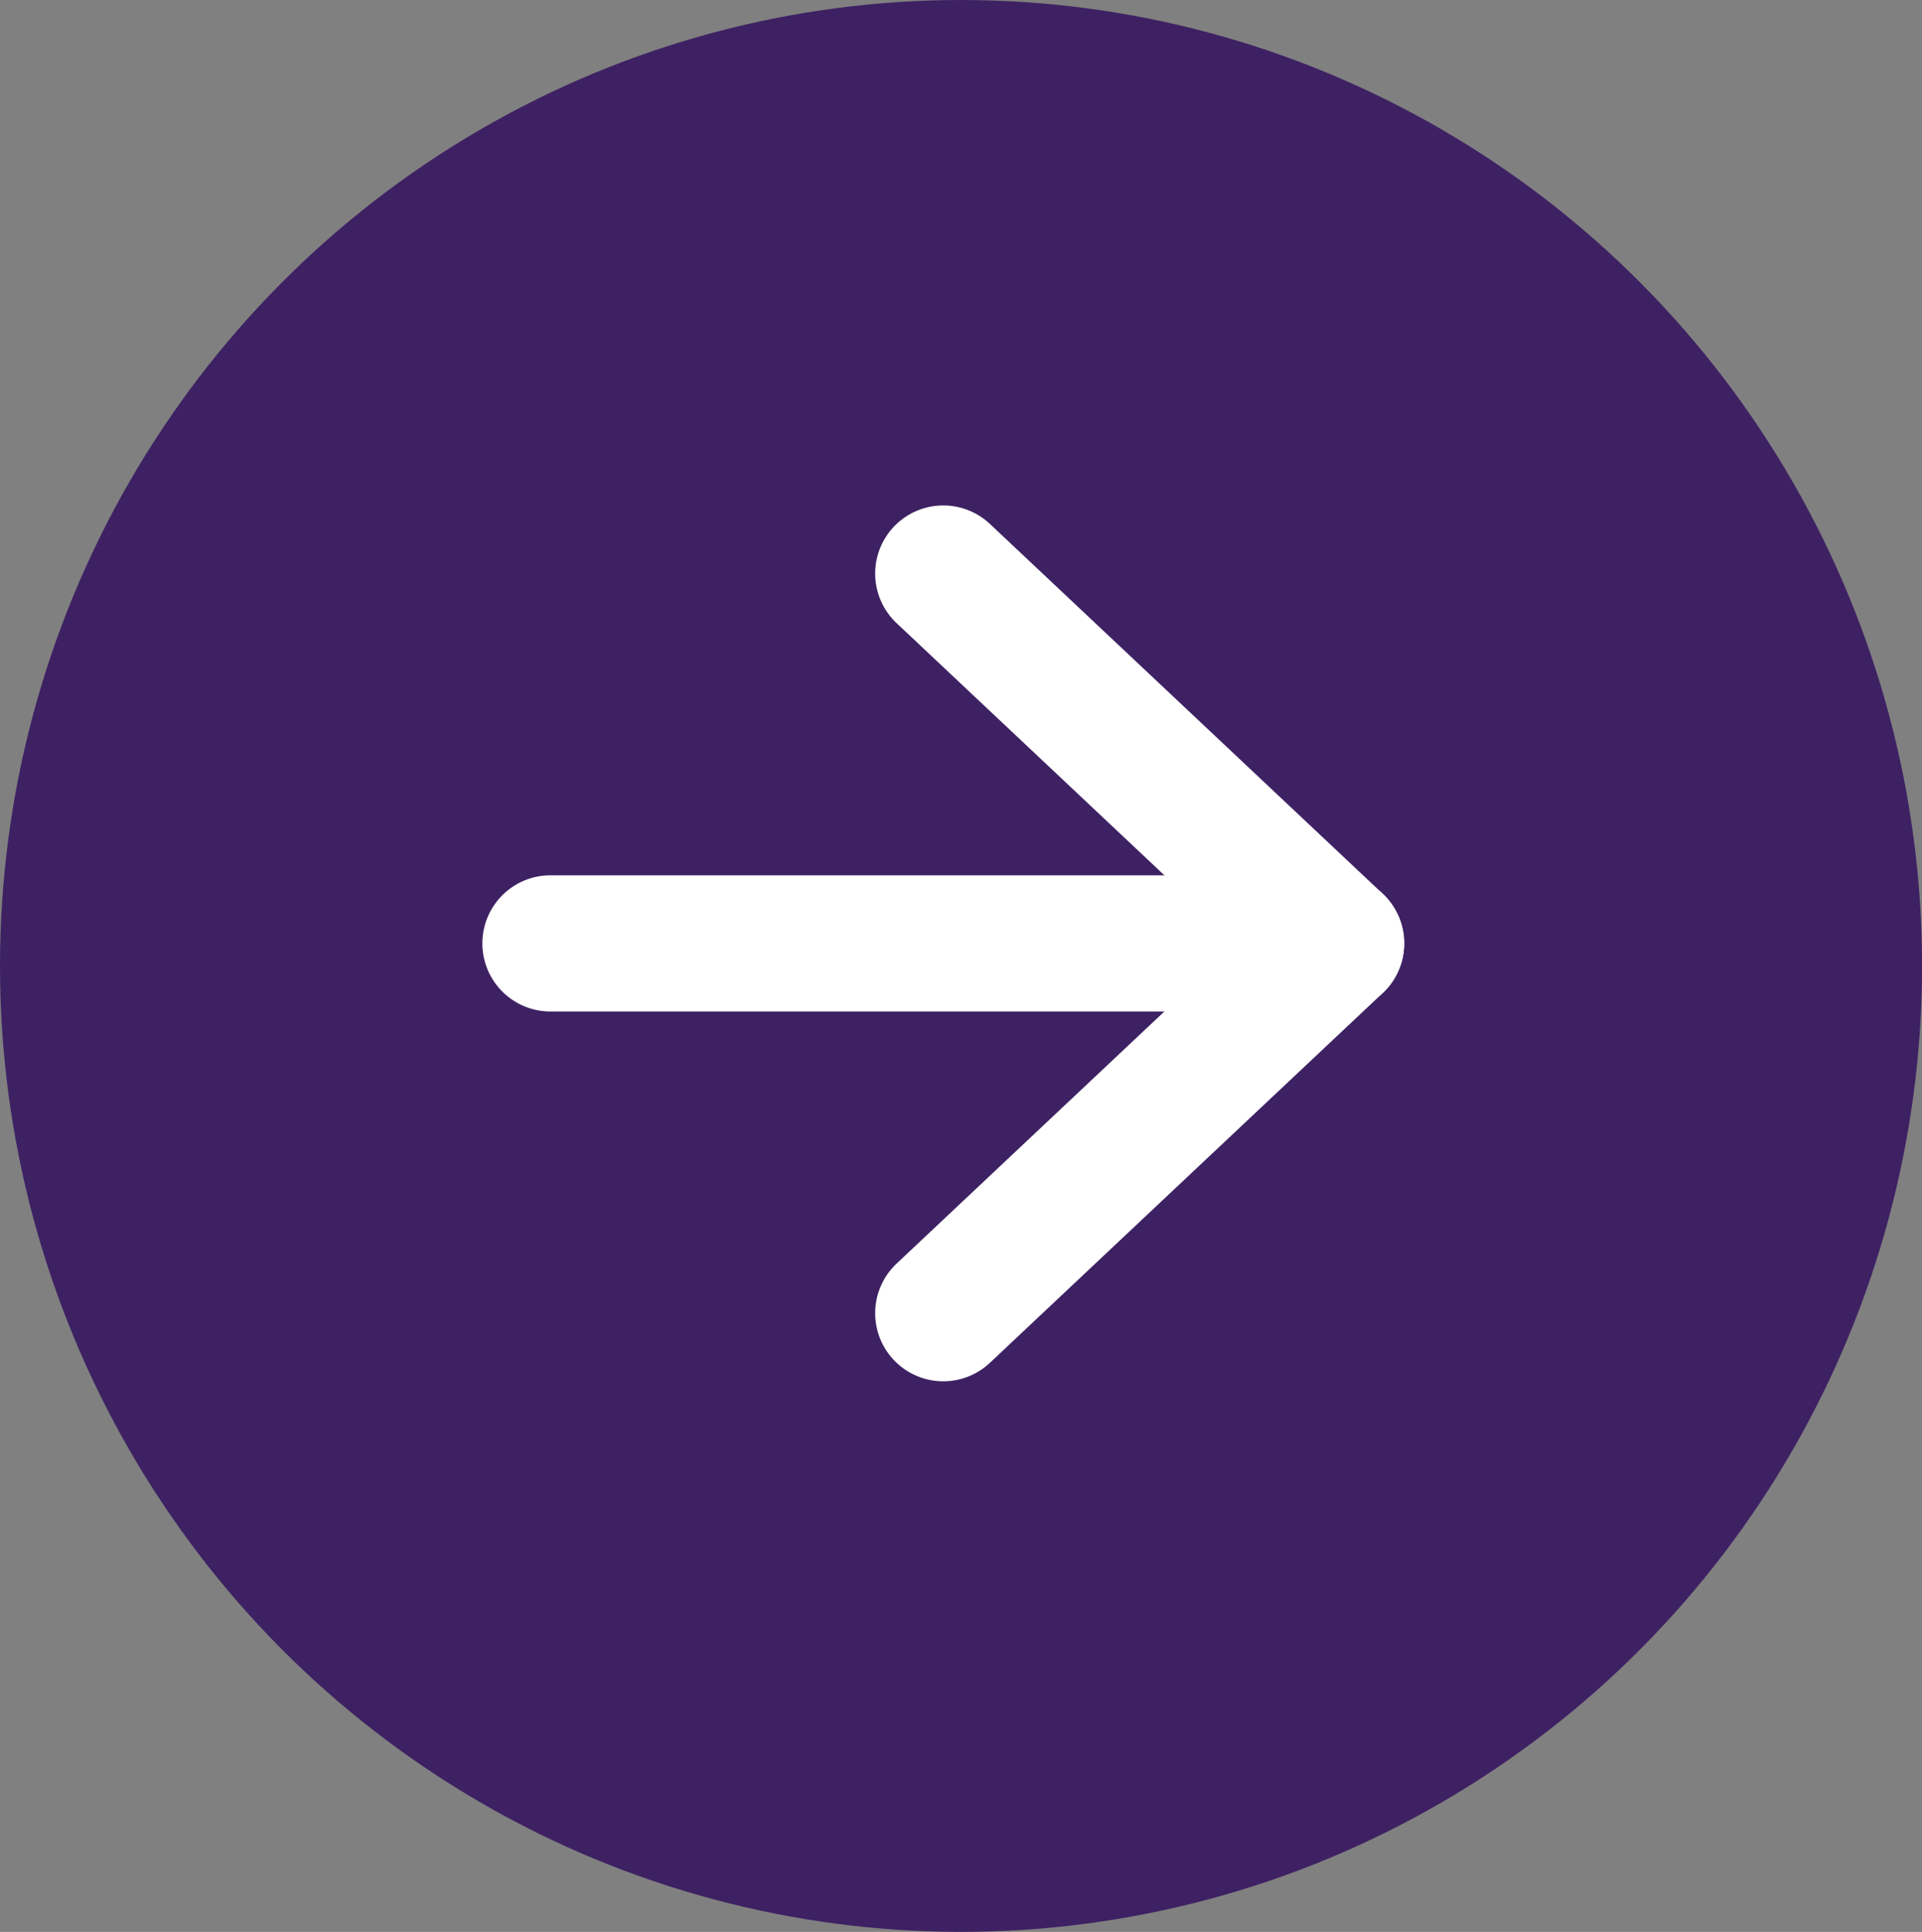 <svg id="Groupe_293" data-name="Groupe 293" xmlns="http://www.w3.org/2000/svg" width="28.223" height="28.368" viewBox="0 0 28.223 28.368">
  <rect x="0" y="0" width="28.223" height="28.368" fill="#808080" stroke="none"/>
  <ellipse id="Ellipse_1" data-name="Ellipse 1" cx="14.112" cy="14.184" rx="14.112" ry="14.184" fill="#3e2163"/>
  <g id="Icon_feather-arrow-right" data-name="Icon feather-arrow-right" transform="translate(8.083 8.422)">
    <path id="Tracé_223" data-name="Tracé 223" d="M7.5,18H19.037" transform="translate(-7.5 -12.569)" fill="none" stroke="#fff" stroke-linecap="round" stroke-linejoin="round" stroke-width="2"/>
    <path id="Tracé_224" data-name="Tracé 224" d="M18,7.5l5.768,5.431L18,18.361" transform="translate(-12.232 -7.5)" fill="none" stroke="#fff" stroke-linecap="round" stroke-linejoin="round" stroke-width="2"/>
  </g>
</svg>
